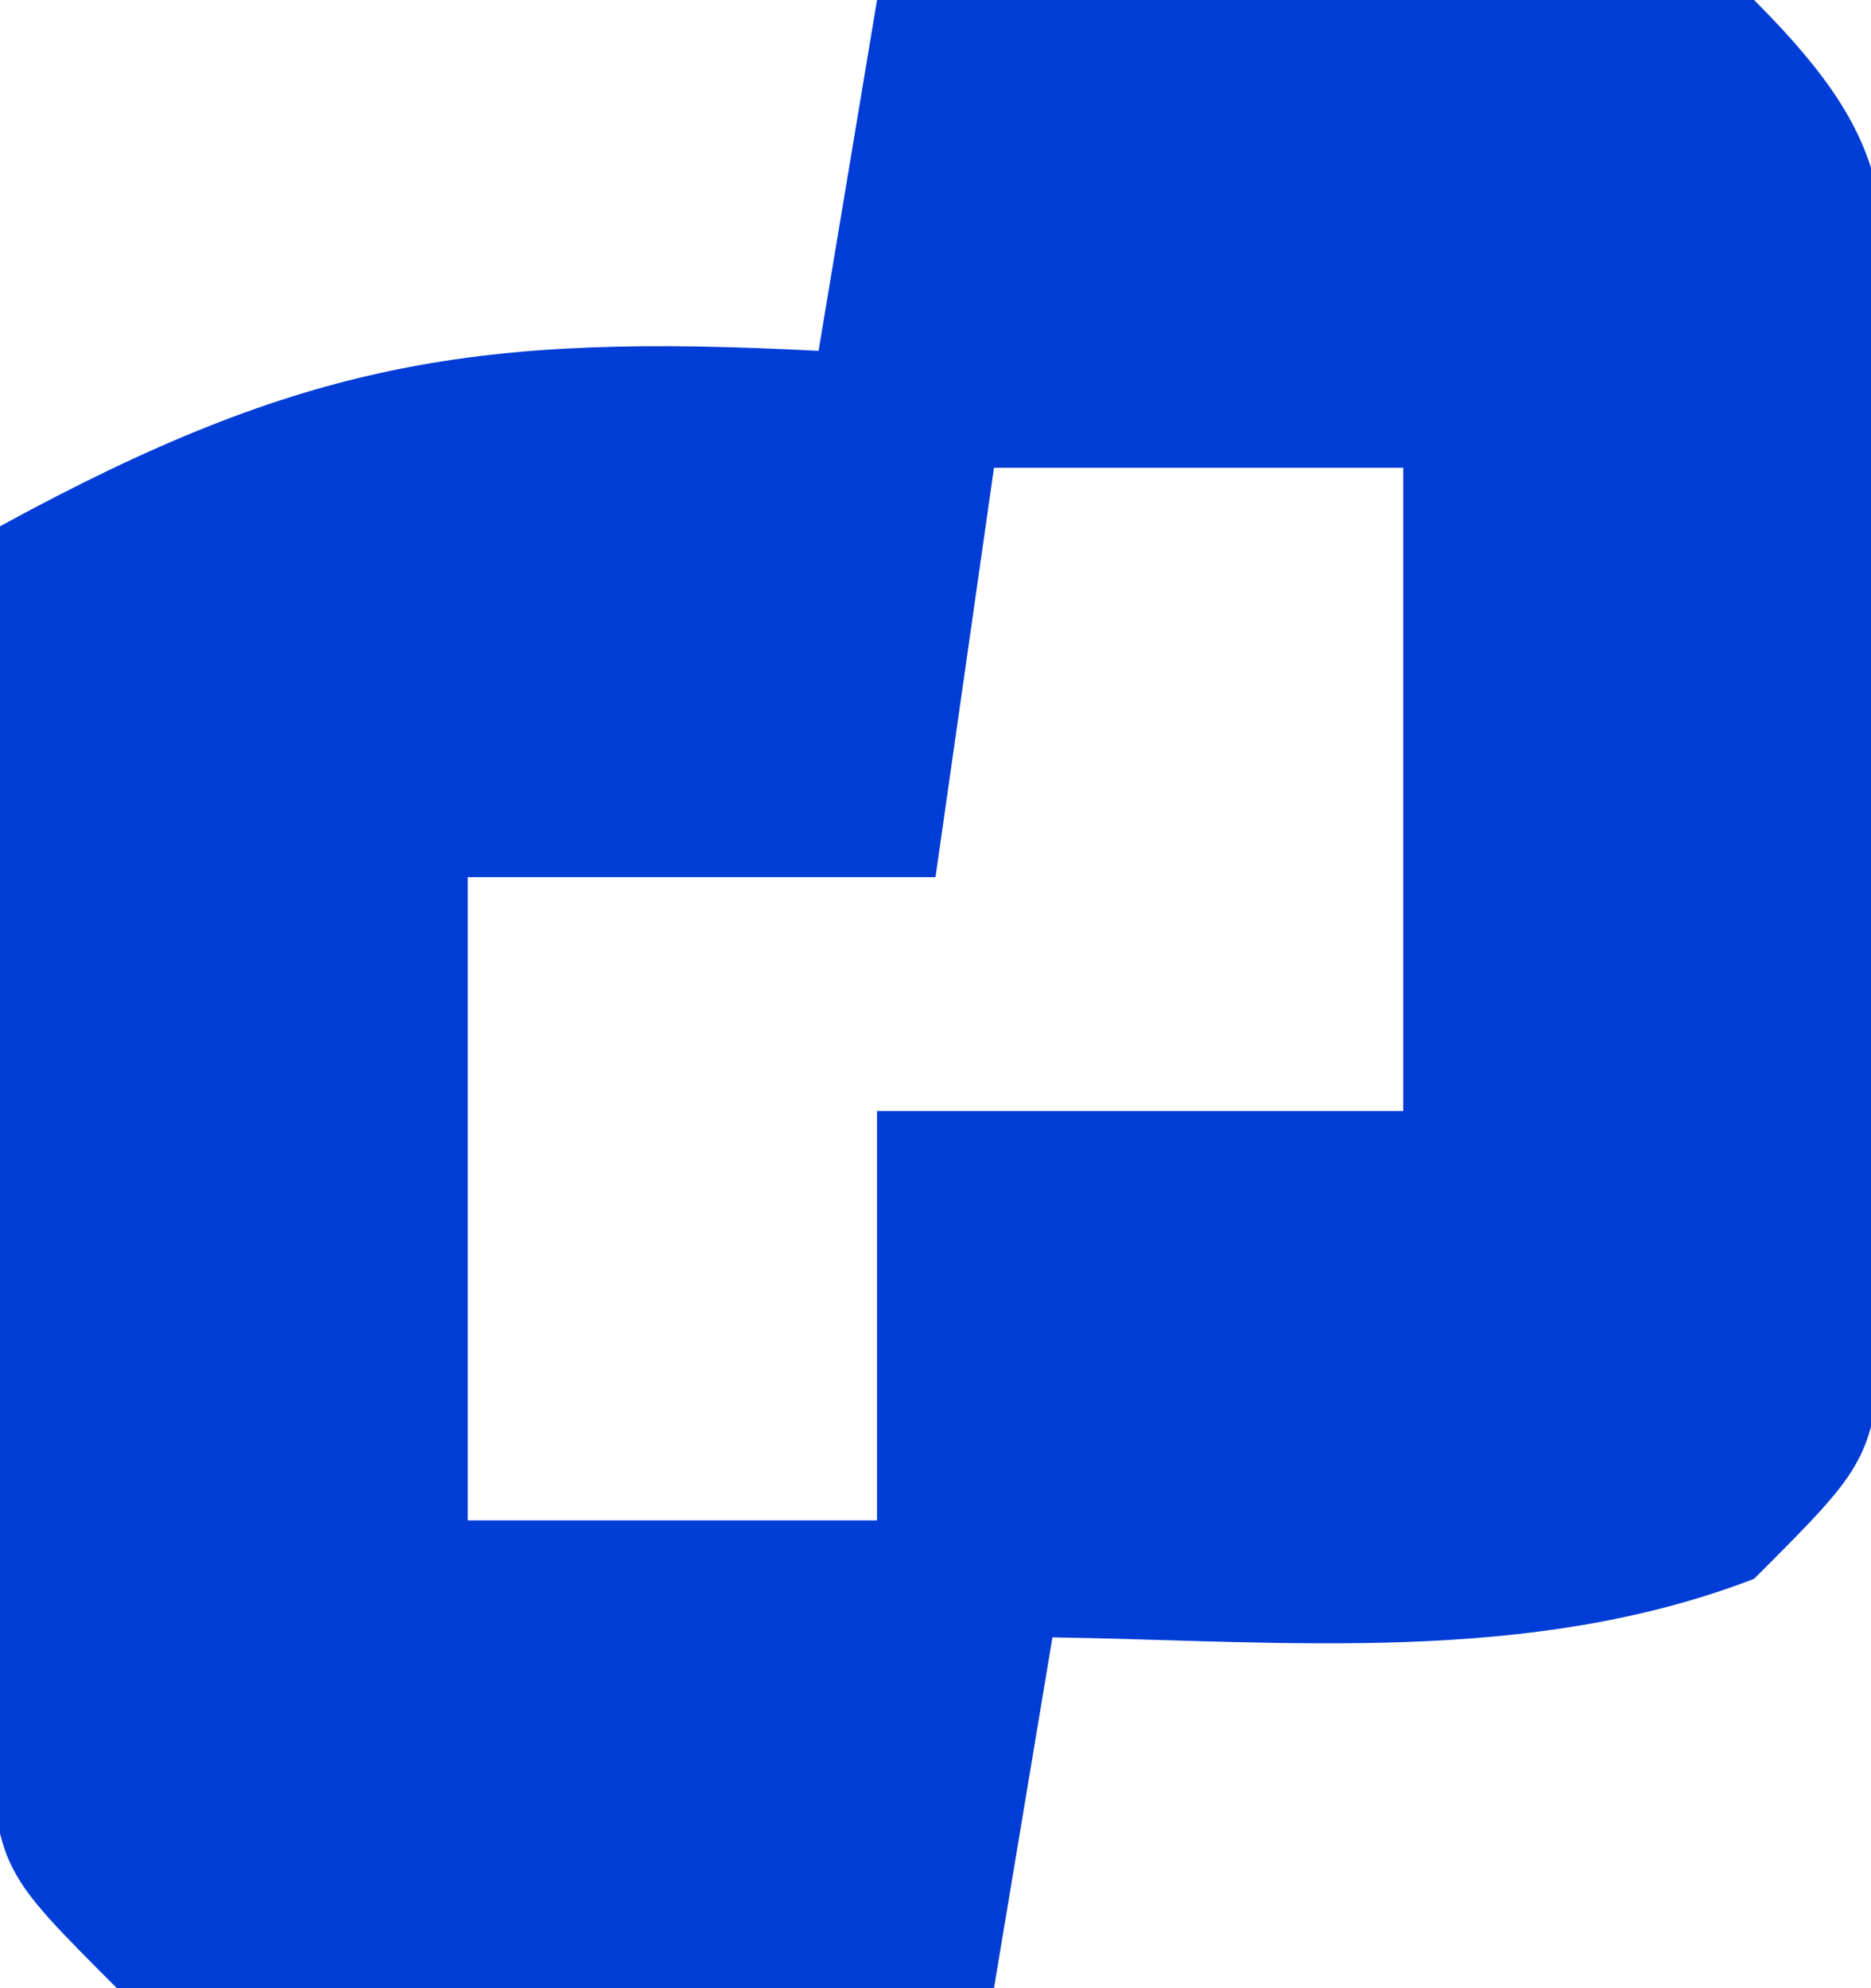 <?xml version="1.0" encoding="UTF-8"?>
<svg version="1.1" xmlns="http://www.w3.org/2000/svg" width="32" height="34">
<path d="M0 0 C2.459 -0.054 4.916 -0.094 7.375 -0.125 C8.423 -0.15 8.423 -0.15 9.492 -0.176 C11.329 -0.193 13.166 -0.103 15 0 C17.57 2.57 17.257 3.589 17.266 7.156 C17.269 8.69 17.269 8.69 17.273 10.254 C17.266 11.325 17.258 12.396 17.25 13.5 C17.262 15.107 17.262 15.107 17.273 16.746 C17.271 17.768 17.268 18.791 17.266 19.844 C17.263 20.784 17.261 21.724 17.259 22.693 C17 25 17 25 15 27 C11.159 28.477 7.047 28.067 3 28 C2.67 29.98 2.34 31.96 2 34 C-0.459 34.054 -2.916 34.094 -5.375 34.125 C-6.074 34.142 -6.772 34.159 -7.492 34.176 C-9.329 34.193 -11.166 34.103 -13 34 C-15 32 -15 32 -15.227 29.662 C-15.217 28.709 -15.206 27.755 -15.195 26.773 C-15.189 25.742 -15.182 24.711 -15.176 23.648 C-15.159 22.568 -15.142 21.488 -15.125 20.375 C-15.116 19.287 -15.107 18.199 -15.098 17.078 C-15.074 14.385 -15.041 11.693 -15 9 C-9.787 6.154 -6.801 5.7 -1 6 C-0.67 4.02 -0.34 2.04 0 0 Z M2 8 C1.67 10.31 1.34 12.62 1 15 C-1.64 15 -4.28 15 -7 15 C-7 18.63 -7 22.26 -7 26 C-4.69 26 -2.38 26 0 26 C0 23.69 0 21.38 0 19 C2.97 19 5.94 19 9 19 C9 15.37 9 11.74 9 8 C6.69 8 4.38 8 2 8 Z " fill="#003DD6" transform="translate(15,0)"/>
</svg>
